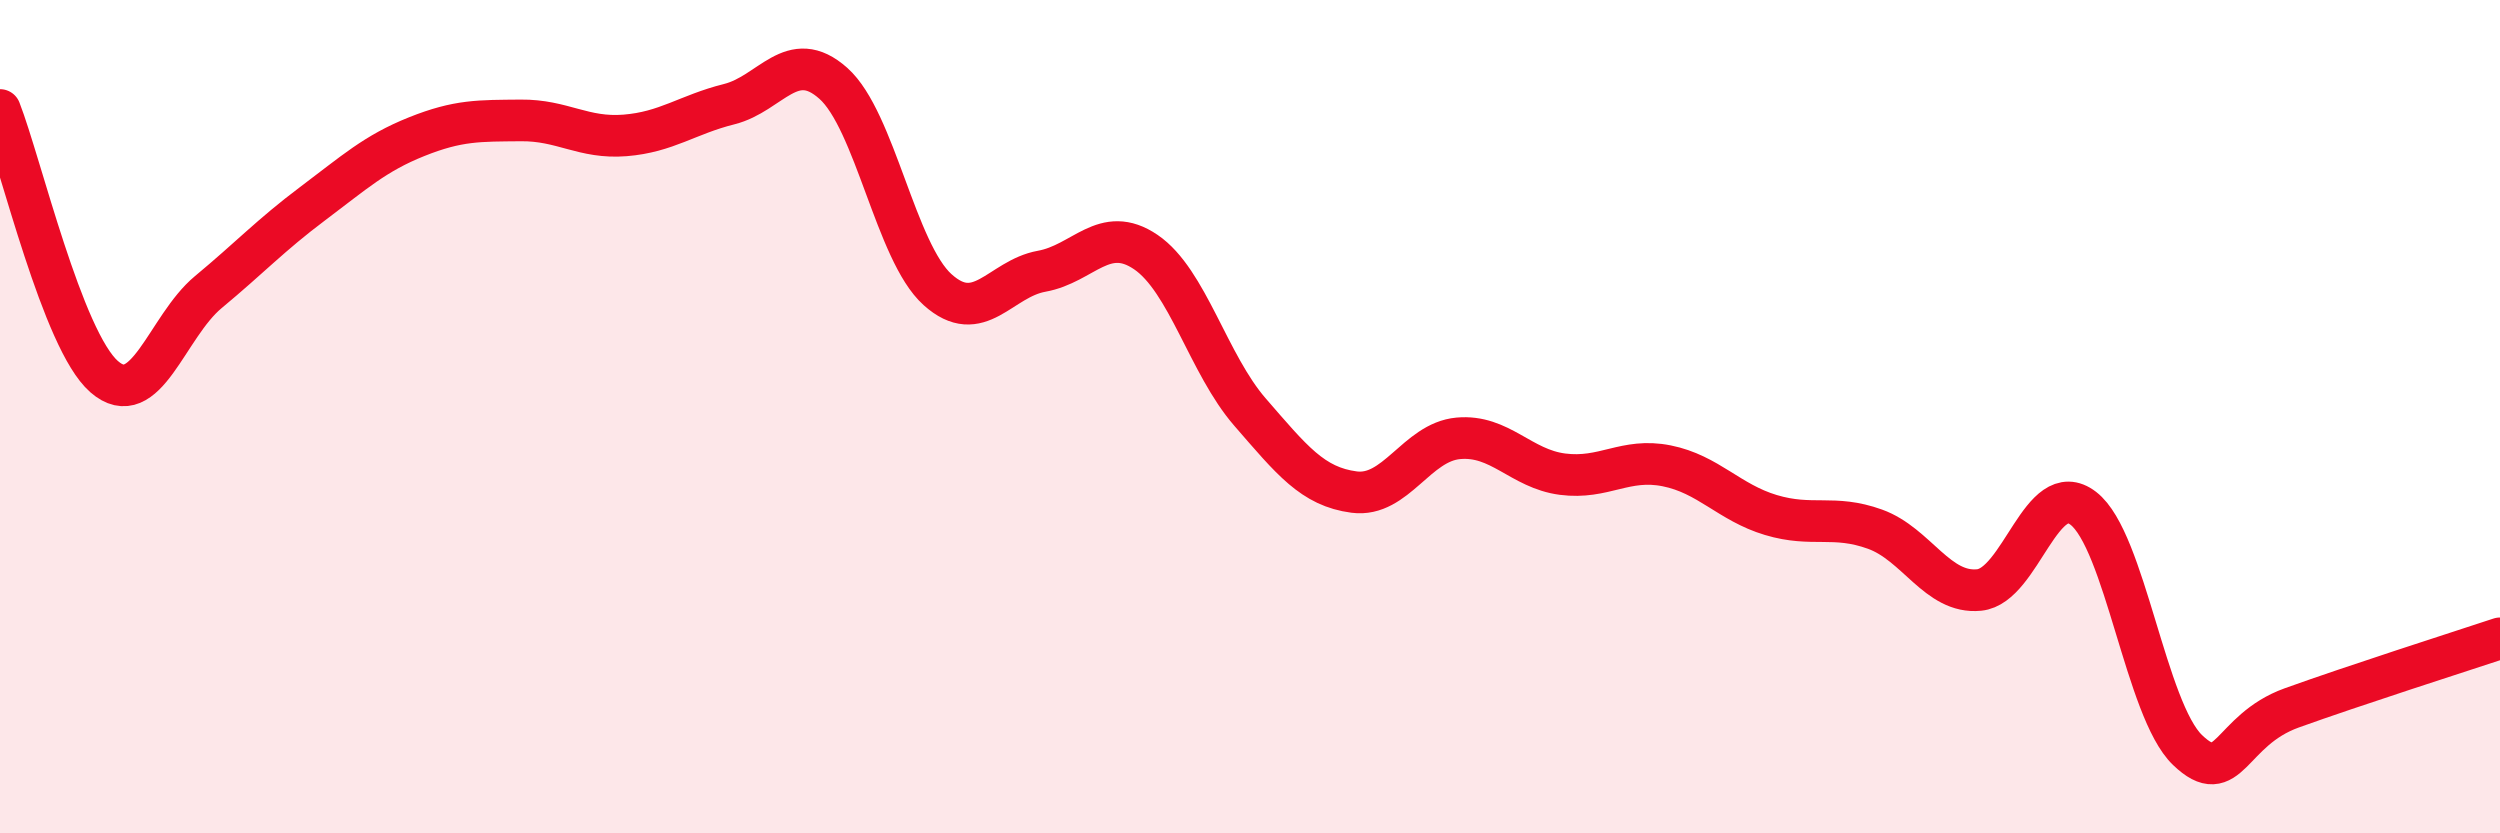 
    <svg width="60" height="20" viewBox="0 0 60 20" xmlns="http://www.w3.org/2000/svg">
      <path
        d="M 0,2.64 C 0.5,3.92 1.5,8.17 2.5,9.04 C 3.5,9.91 4,7.84 5,7.01 C 6,6.18 6.5,5.64 7.5,4.89 C 8.5,4.14 9,3.68 10,3.28 C 11,2.88 11.5,2.9 12.5,2.89 C 13.5,2.88 14,3.33 15,3.25 C 16,3.17 16.5,2.75 17.5,2.5 C 18.5,2.25 19,1.11 20,2 C 21,2.89 21.5,6.05 22.5,6.95 C 23.5,7.85 24,6.69 25,6.51 C 26,6.33 26.5,5.37 27.5,6.05 C 28.5,6.73 29,8.74 30,9.89 C 31,11.04 31.5,11.68 32.5,11.81 C 33.5,11.94 34,10.61 35,10.52 C 36,10.43 36.5,11.25 37.5,11.38 C 38.5,11.51 39,10.98 40,11.18 C 41,11.38 41.5,12.06 42.5,12.36 C 43.5,12.66 44,12.34 45,12.7 C 46,13.06 46.5,14.26 47.5,14.16 C 48.5,14.06 49,11.43 50,12.2 C 51,12.97 51.5,17.04 52.5,18 C 53.5,18.96 53.5,17.53 55,16.99 C 56.5,16.45 59,15.65 60,15.32L60 20L0 20Z"
        fill="#EB0A25"
        opacity="0.1"
        stroke-linecap="round"
        stroke-linejoin="round"
      />
      <path
        d="M 0,2.64 C 0.5,3.92 1.5,8.17 2.5,9.04 C 3.5,9.91 4,7.84 5,7.01 C 6,6.18 6.5,5.64 7.5,4.89 C 8.5,4.14 9,3.68 10,3.28 C 11,2.88 11.5,2.9 12.5,2.89 C 13.5,2.88 14,3.33 15,3.25 C 16,3.17 16.5,2.75 17.5,2.5 C 18.5,2.25 19,1.11 20,2 C 21,2.89 21.5,6.05 22.5,6.95 C 23.5,7.85 24,6.69 25,6.51 C 26,6.33 26.5,5.37 27.5,6.05 C 28.5,6.73 29,8.74 30,9.89 C 31,11.04 31.5,11.68 32.5,11.81 C 33.5,11.94 34,10.61 35,10.52 C 36,10.43 36.5,11.25 37.5,11.38 C 38.5,11.51 39,10.98 40,11.18 C 41,11.38 41.5,12.06 42.5,12.36 C 43.5,12.66 44,12.34 45,12.7 C 46,13.06 46.5,14.26 47.5,14.16 C 48.5,14.06 49,11.43 50,12.2 C 51,12.97 51.5,17.04 52.5,18 C 53.5,18.96 53.5,17.53 55,16.99 C 56.5,16.45 59,15.65 60,15.32"
        stroke="#EB0A25"
        stroke-width="1"
        fill="none"
        stroke-linecap="round"
        stroke-linejoin="round"
      />
    </svg>
  